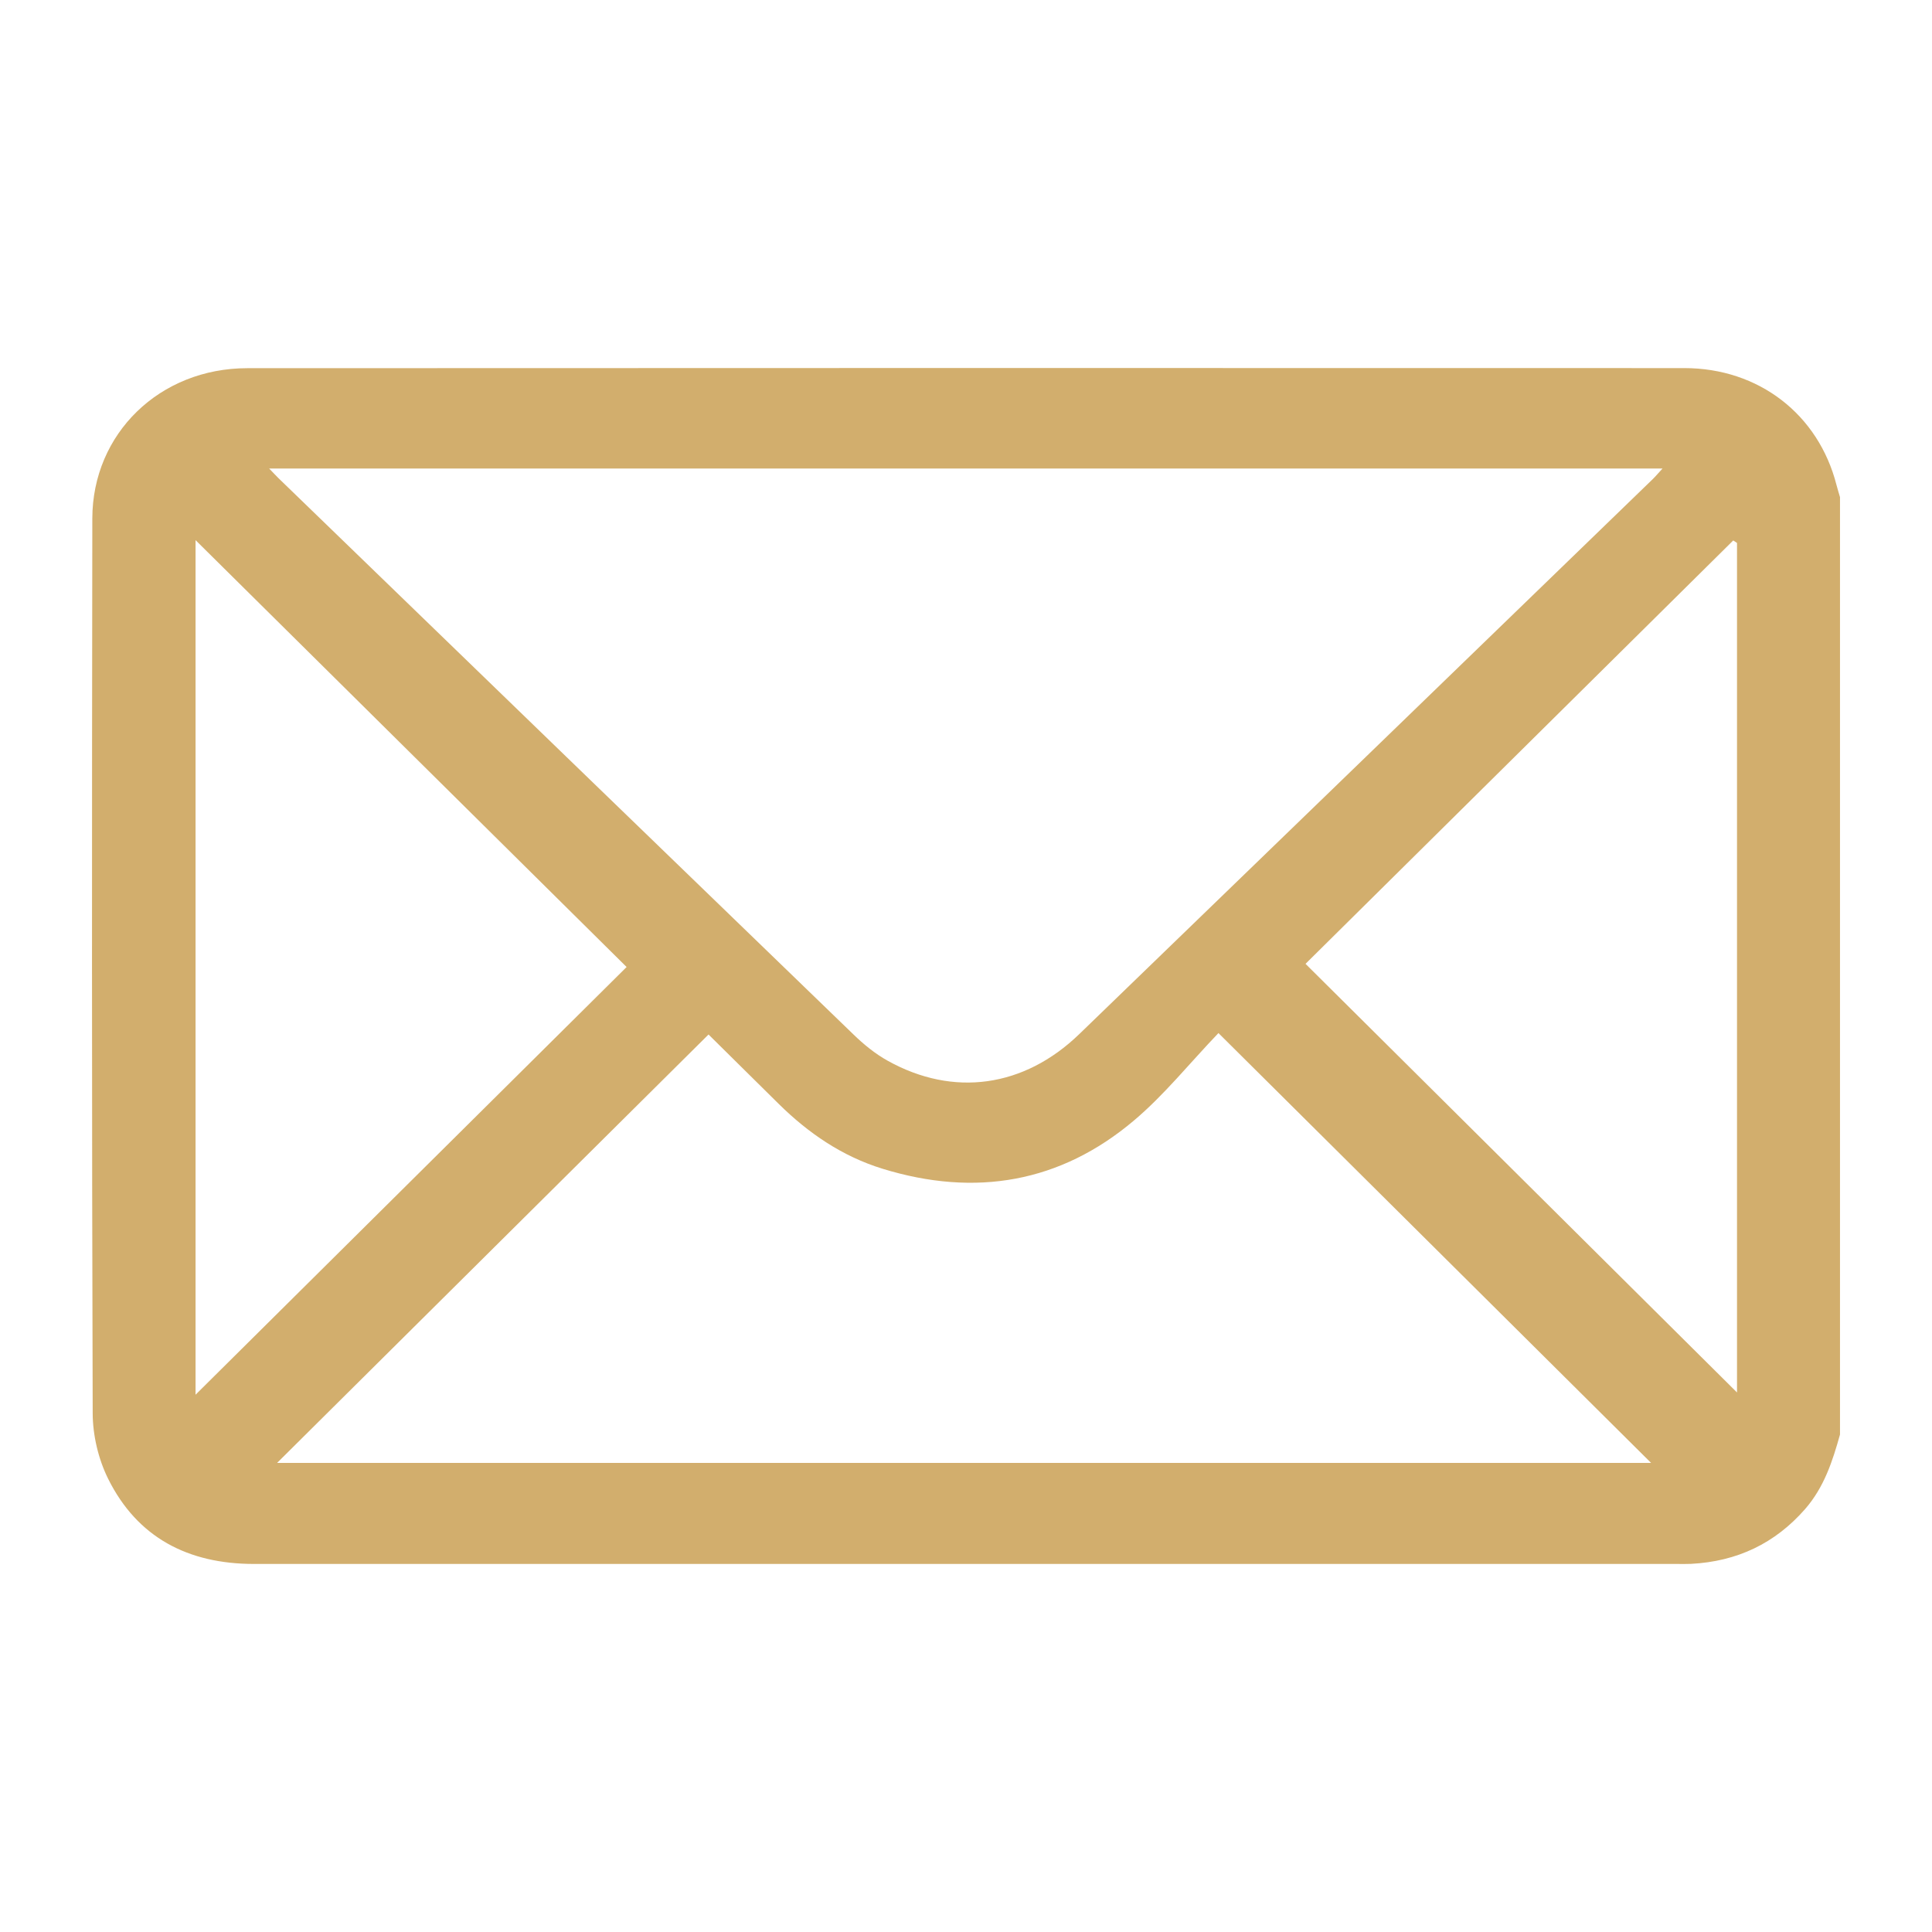 <svg width="42" height="42" viewBox="0 0 42 42" fill="none" xmlns="http://www.w3.org/2000/svg">
<g clip-path="url(#clip0_983_773)">
<path d="M40 31.185C39.838 31.766 39.654 32.332 39.242 32.805C38.589 33.552 37.764 33.945 36.762 33.997C36.663 34.002 36.563 33.999 36.464 33.999C26.151 33.999 15.836 33.999 5.524 33.999C4.081 33.999 2.983 33.42 2.351 32.148C2.138 31.719 2.017 31.203 2.015 30.728C1.995 24.244 1.998 17.757 2.007 11.271C2.01 9.424 3.474 8.004 5.376 8.004C15.79 7.999 26.202 7.999 36.614 8.002C38.236 8.002 39.531 9.01 39.923 10.54C39.947 10.632 39.976 10.724 40.002 10.814V31.185H40ZM5.848 10.182C5.952 10.289 6.001 10.343 6.054 10.395C10.217 14.424 14.38 18.457 18.547 22.482C18.772 22.701 19.024 22.908 19.3 23.061C20.728 23.855 22.262 23.641 23.463 22.48C27.621 18.461 31.774 14.438 35.929 10.416C35.995 10.352 36.05 10.284 36.142 10.185H5.848V10.182ZM6.03 31.802H35.893C32.846 28.775 29.719 25.666 26.488 22.458C25.856 23.118 25.312 23.801 24.653 24.357C23.054 25.711 21.202 26.029 19.184 25.407C18.305 25.136 17.572 24.632 16.93 23.999C16.437 23.514 15.948 23.026 15.403 22.489C12.233 25.638 9.108 28.742 6.027 31.799L6.03 31.802ZM13.622 21.022C10.551 17.979 7.419 14.877 4.251 11.742V30.32C7.45 27.148 10.58 24.041 13.622 21.022ZM37.761 11.803C37.735 11.784 37.706 11.768 37.679 11.749C34.538 14.858 31.396 17.967 28.381 20.953C31.466 24.017 34.593 27.122 37.761 30.271V11.803Z" fill="#D2AE6D"/>
</g>
<defs>
<clipPath id="clip0_983_773">
<rect width="38" height="26" fill="white" transform="translate(2 8)"/>
</clipPath>
</defs>
</svg>
